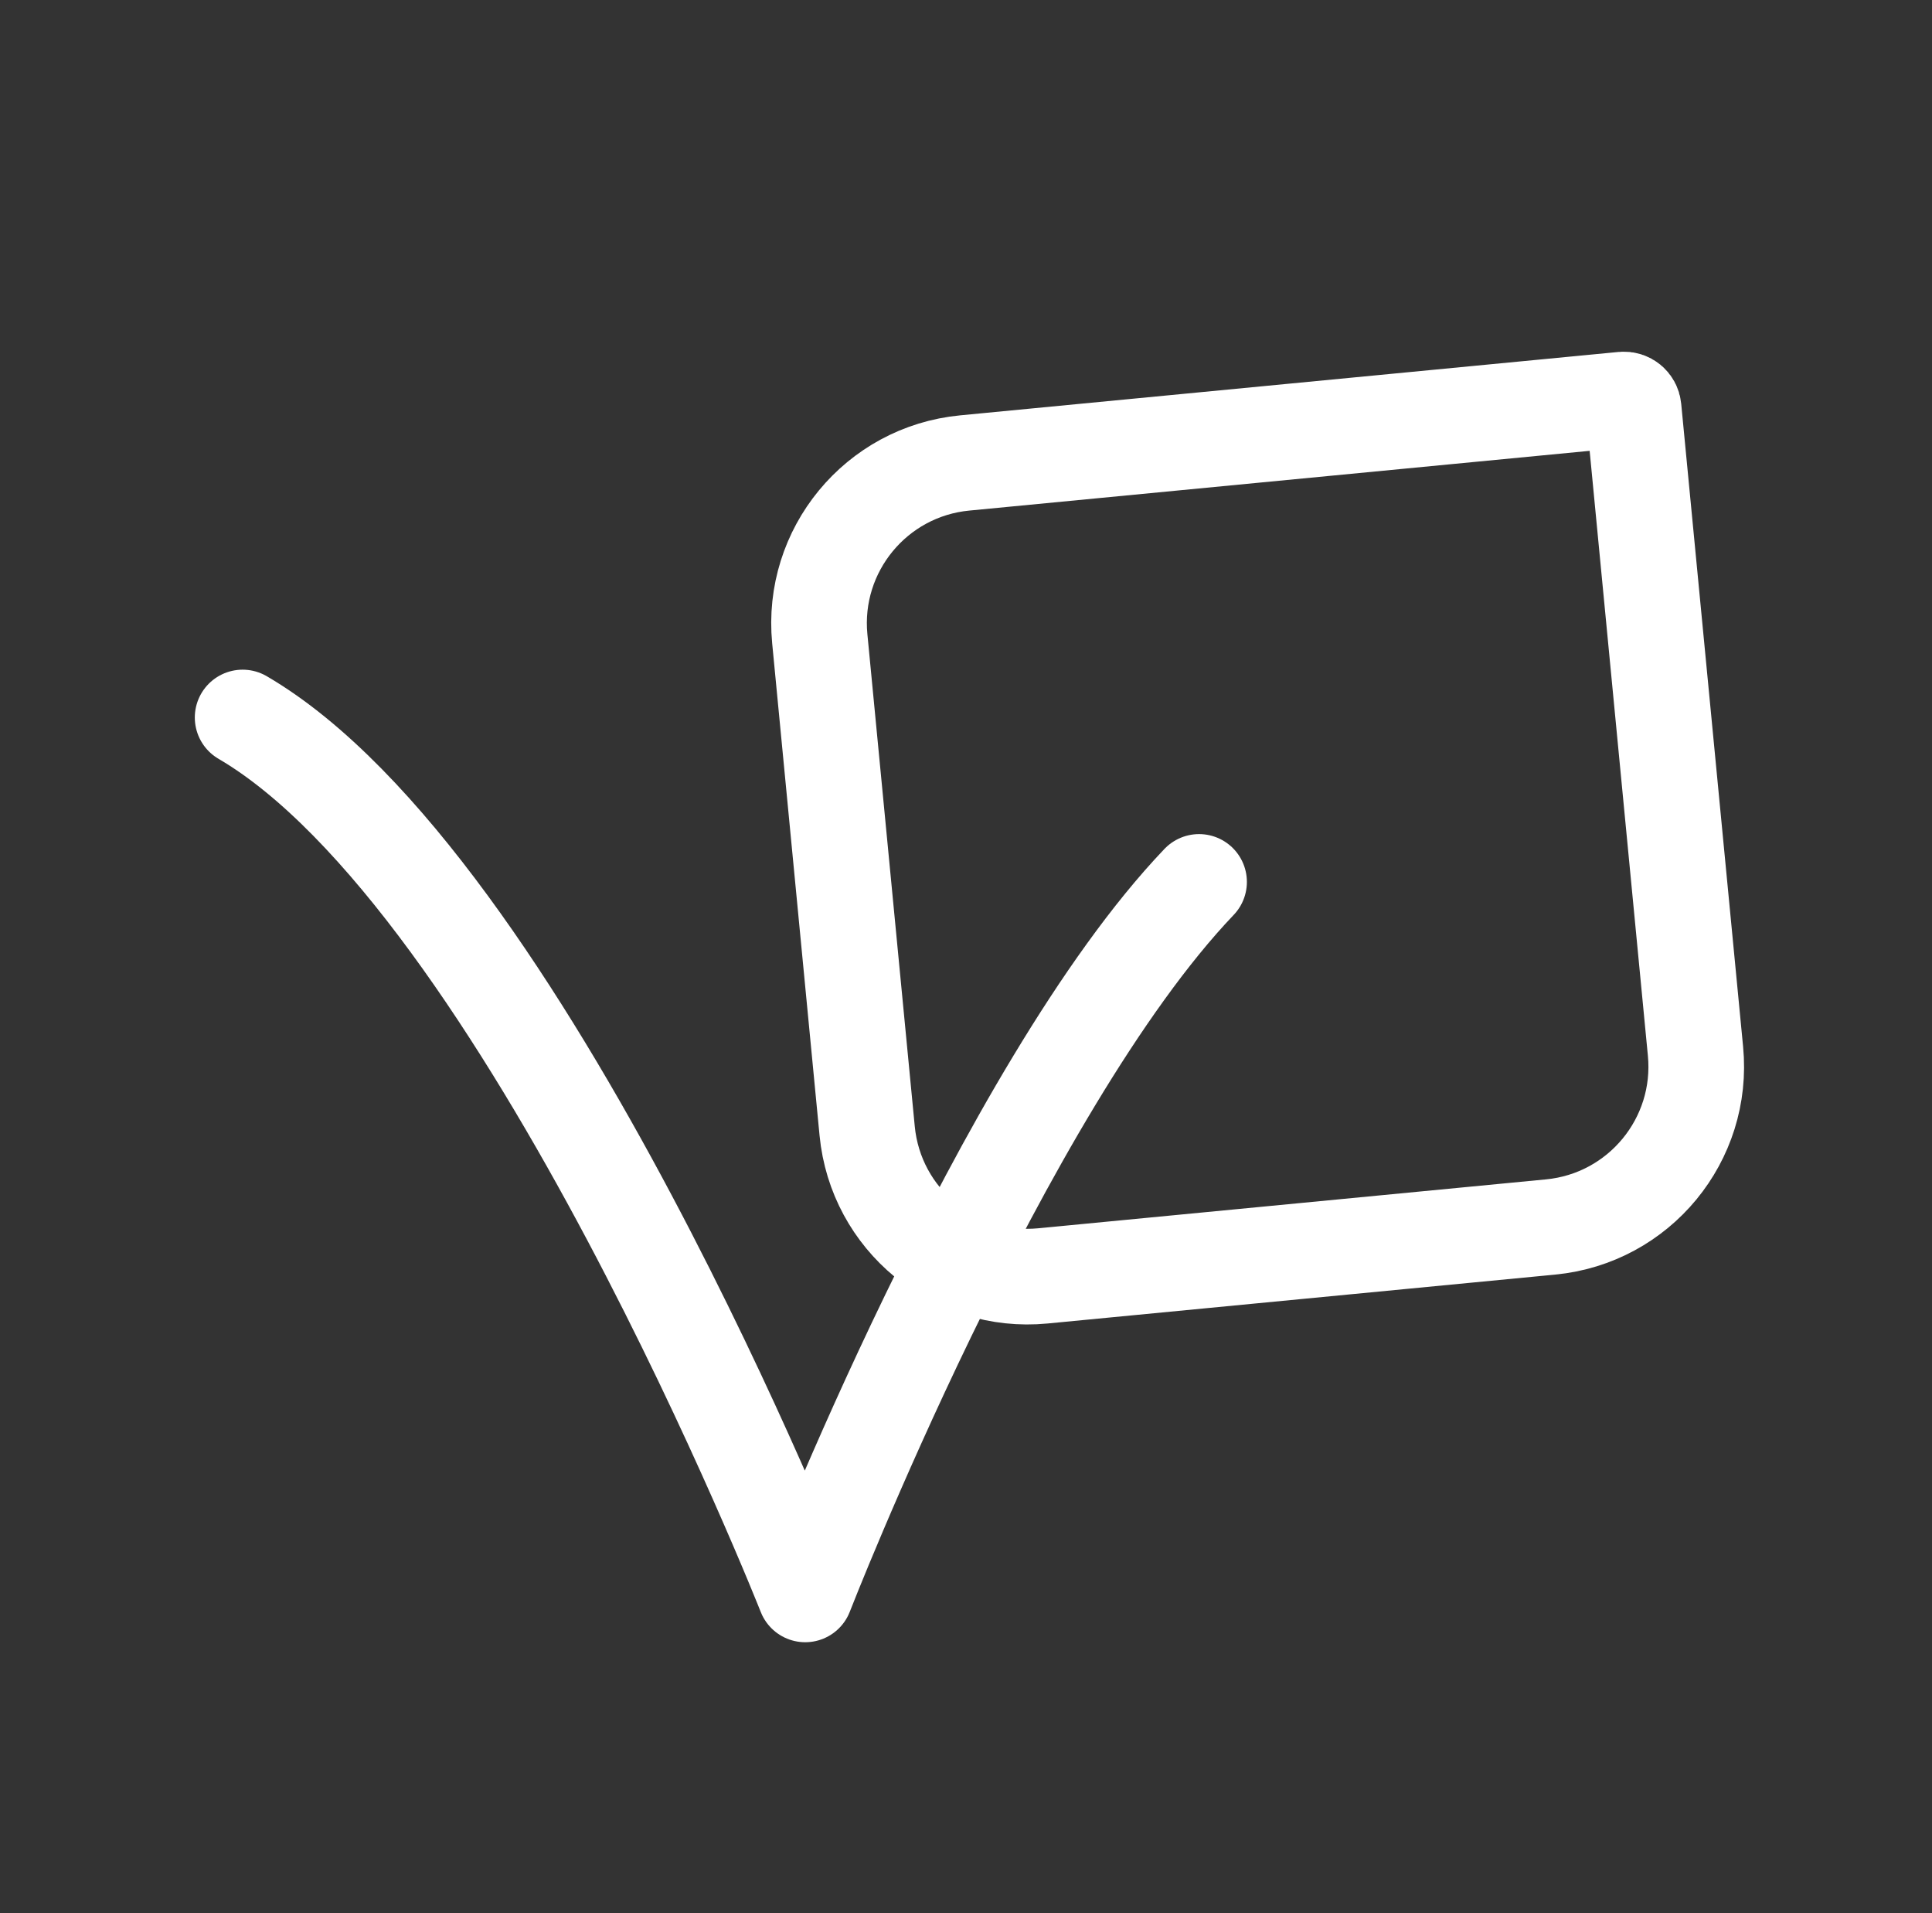 <svg width="101" height="100" viewBox="0 0 101 100" fill="none" xmlns="http://www.w3.org/2000/svg">
<rect x="0" y="0" width="101" height="100" fill="#333333" stroke="none"/>
<path d="M62.684 46.097C52.389 56.882 42.095 83.337 42.095 83.337C42.095 83.337 27.39 46.097 12.684 37.503" stroke="#fff" stroke-width="5" stroke-linecap="round" stroke-linejoin="round"/>
<path d="M45.333 59.114L42.856 33.387C42.41 28.759 45.801 24.645 50.43 24.199L84.849 20.885C85.127 20.858 85.374 21.062 85.4 21.339L88.636 54.945C89.082 59.574 85.691 63.687 81.062 64.133L54.521 66.689C49.892 67.134 45.779 63.743 45.333 59.114Z" stroke="#fff" stroke-width="5" stroke-linecap="round" stroke-linejoin="round"/>
</svg>
